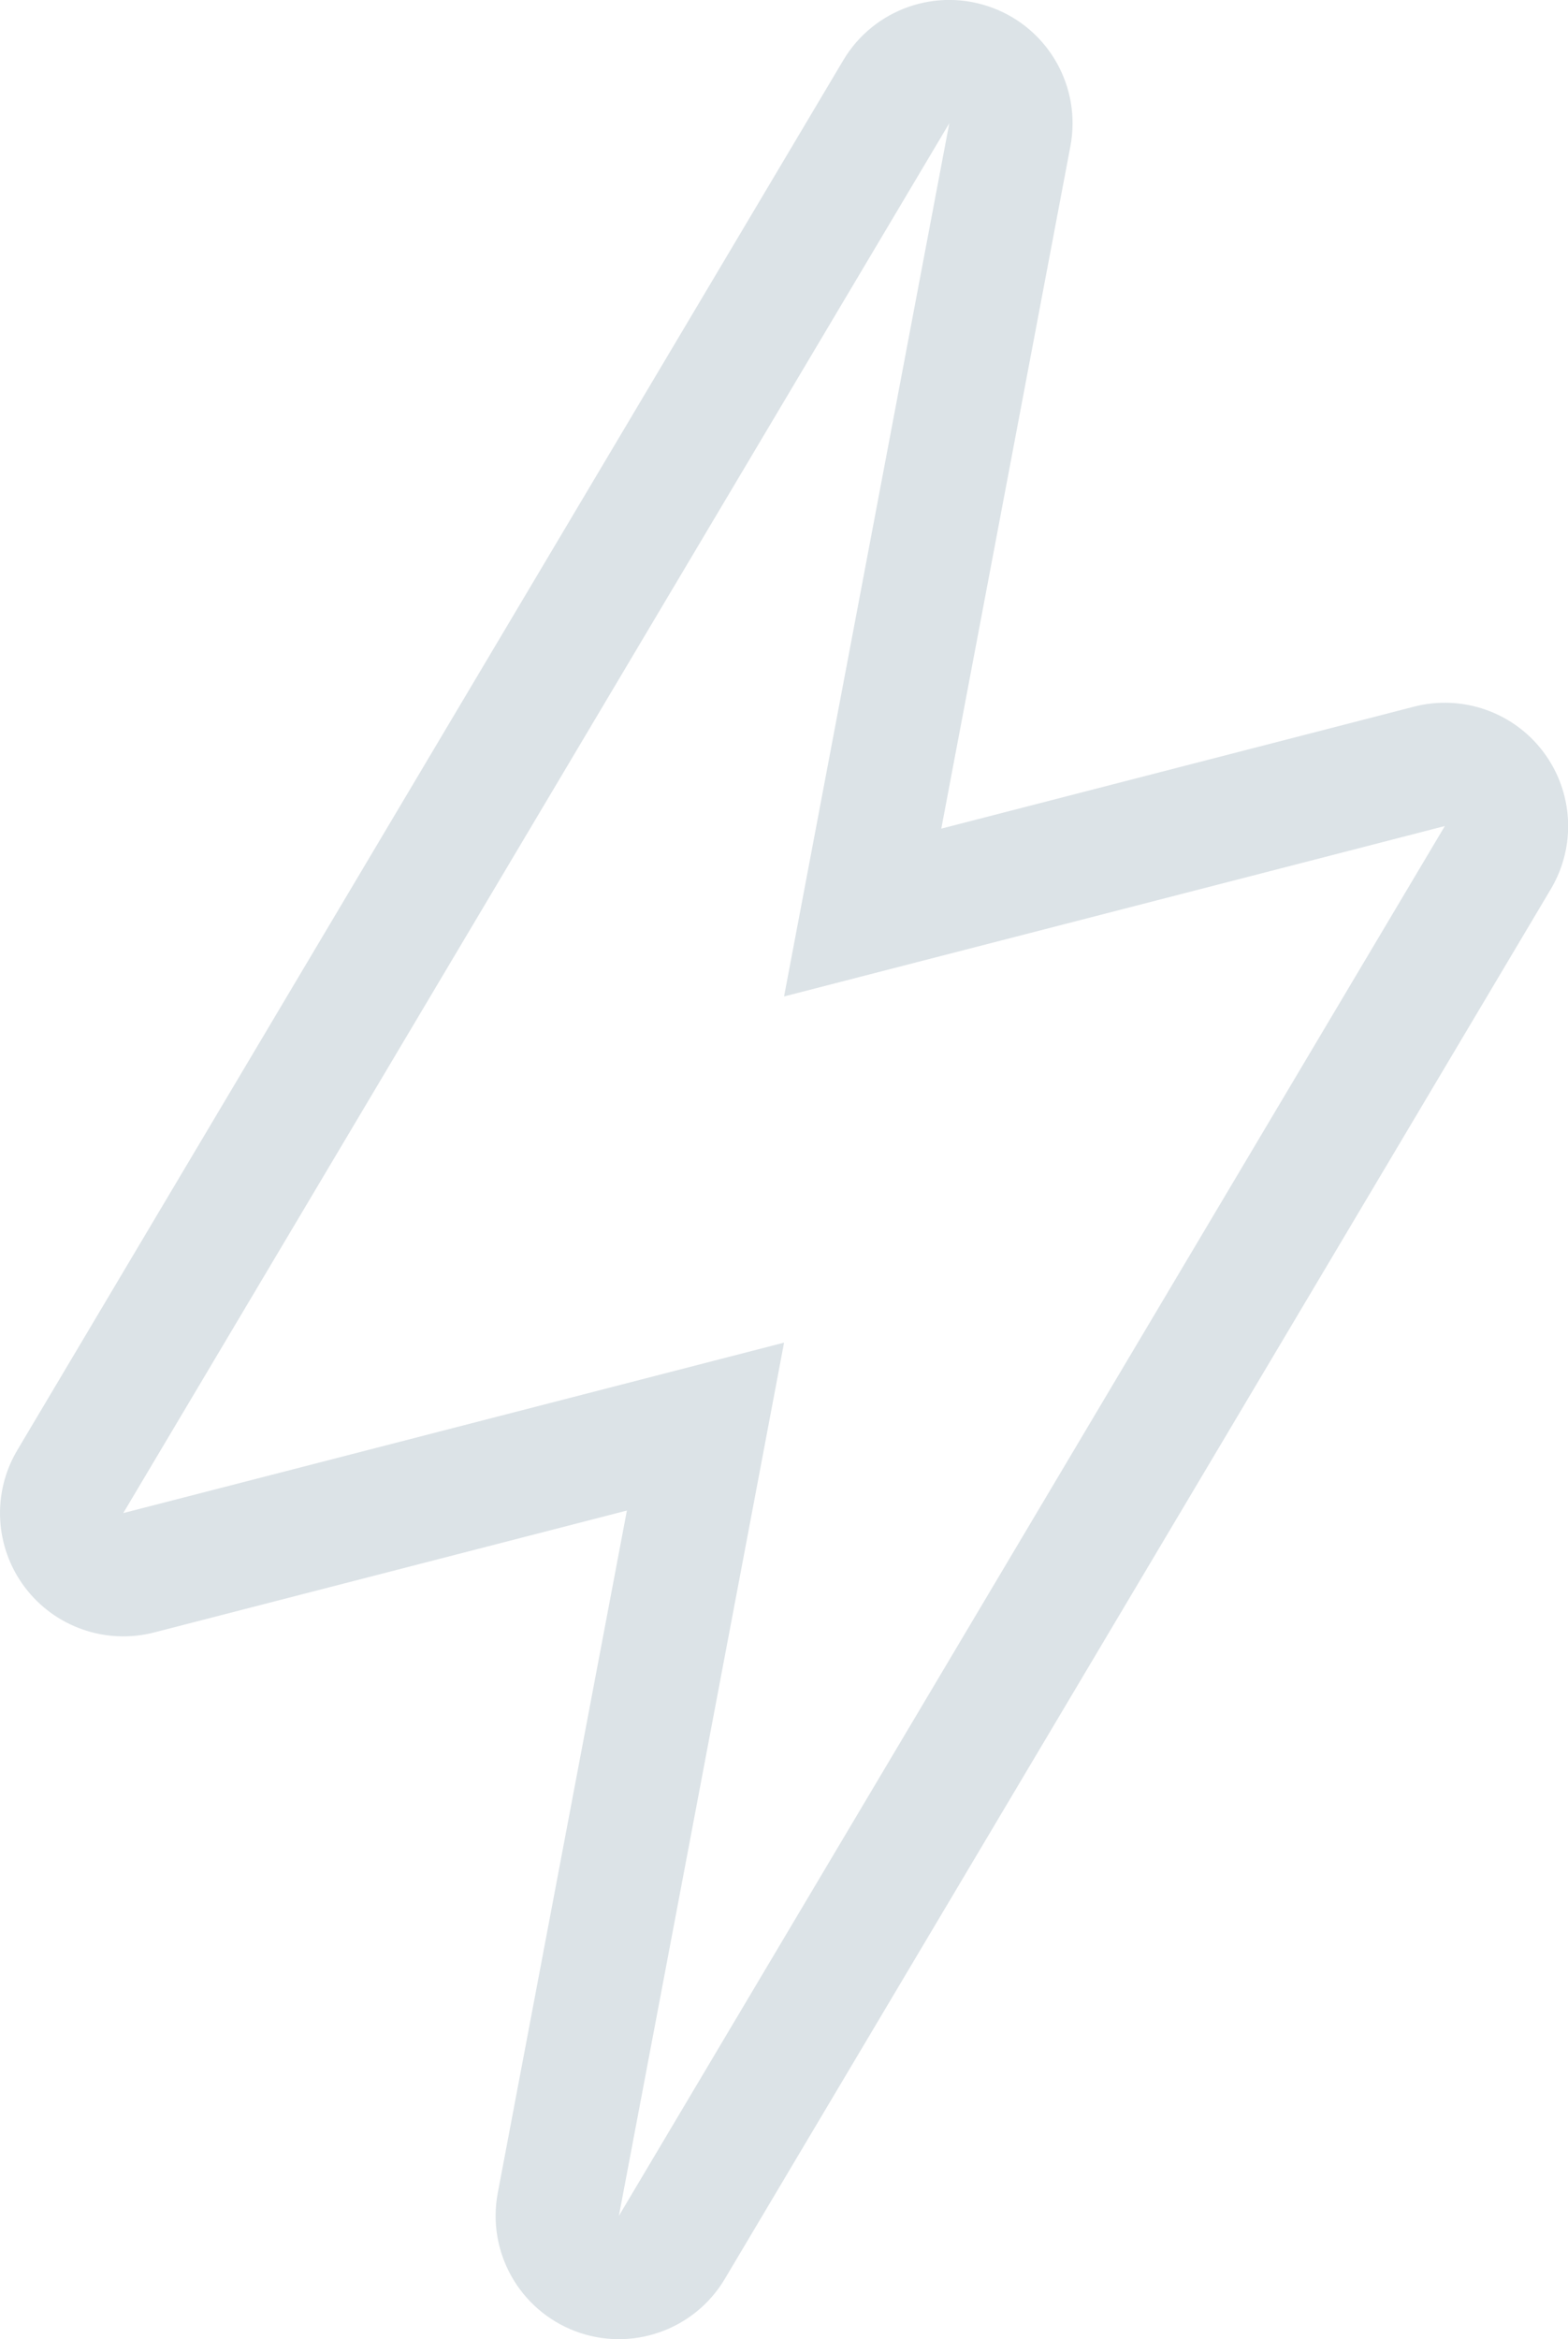 <?xml version="1.0" encoding="UTF-8"?> <svg xmlns="http://www.w3.org/2000/svg" fill="none" viewBox="0.4 0.75 25.44 37.95"><path fill-rule="evenodd" clip-rule="evenodd" d="M0.8 26.497C0.314 25.849 0.267 24.972 0.681 24.276L14.082 1.727C14.578 0.893 15.601 0.535 16.509 0.879C17.417 1.222 17.947 2.167 17.767 3.121L15.672 14.193L23.343 12.214C24.127 12.012 24.956 12.303 25.442 12.951C25.928 13.599 25.976 14.476 25.562 15.173L12.16 37.721C11.665 38.555 10.641 38.913 9.734 38.57C8.826 38.226 8.296 37.281 8.476 36.327L10.571 25.256L2.9 27.234C2.115 27.436 1.286 27.145 0.8 26.497ZM10.982 23.084L13.121 22.532L12.711 24.703L11.528 30.957L10.441 36.699L13.427 31.675L22.392 16.59L23.842 14.151L21.095 14.86L15.261 16.364L13.121 16.916L13.532 14.745L14.715 8.492L15.802 2.749L12.816 7.773L3.85 22.858L2.4 25.297L5.148 24.589L10.982 23.084Z" fill="#DCE3E7"></path></svg> 